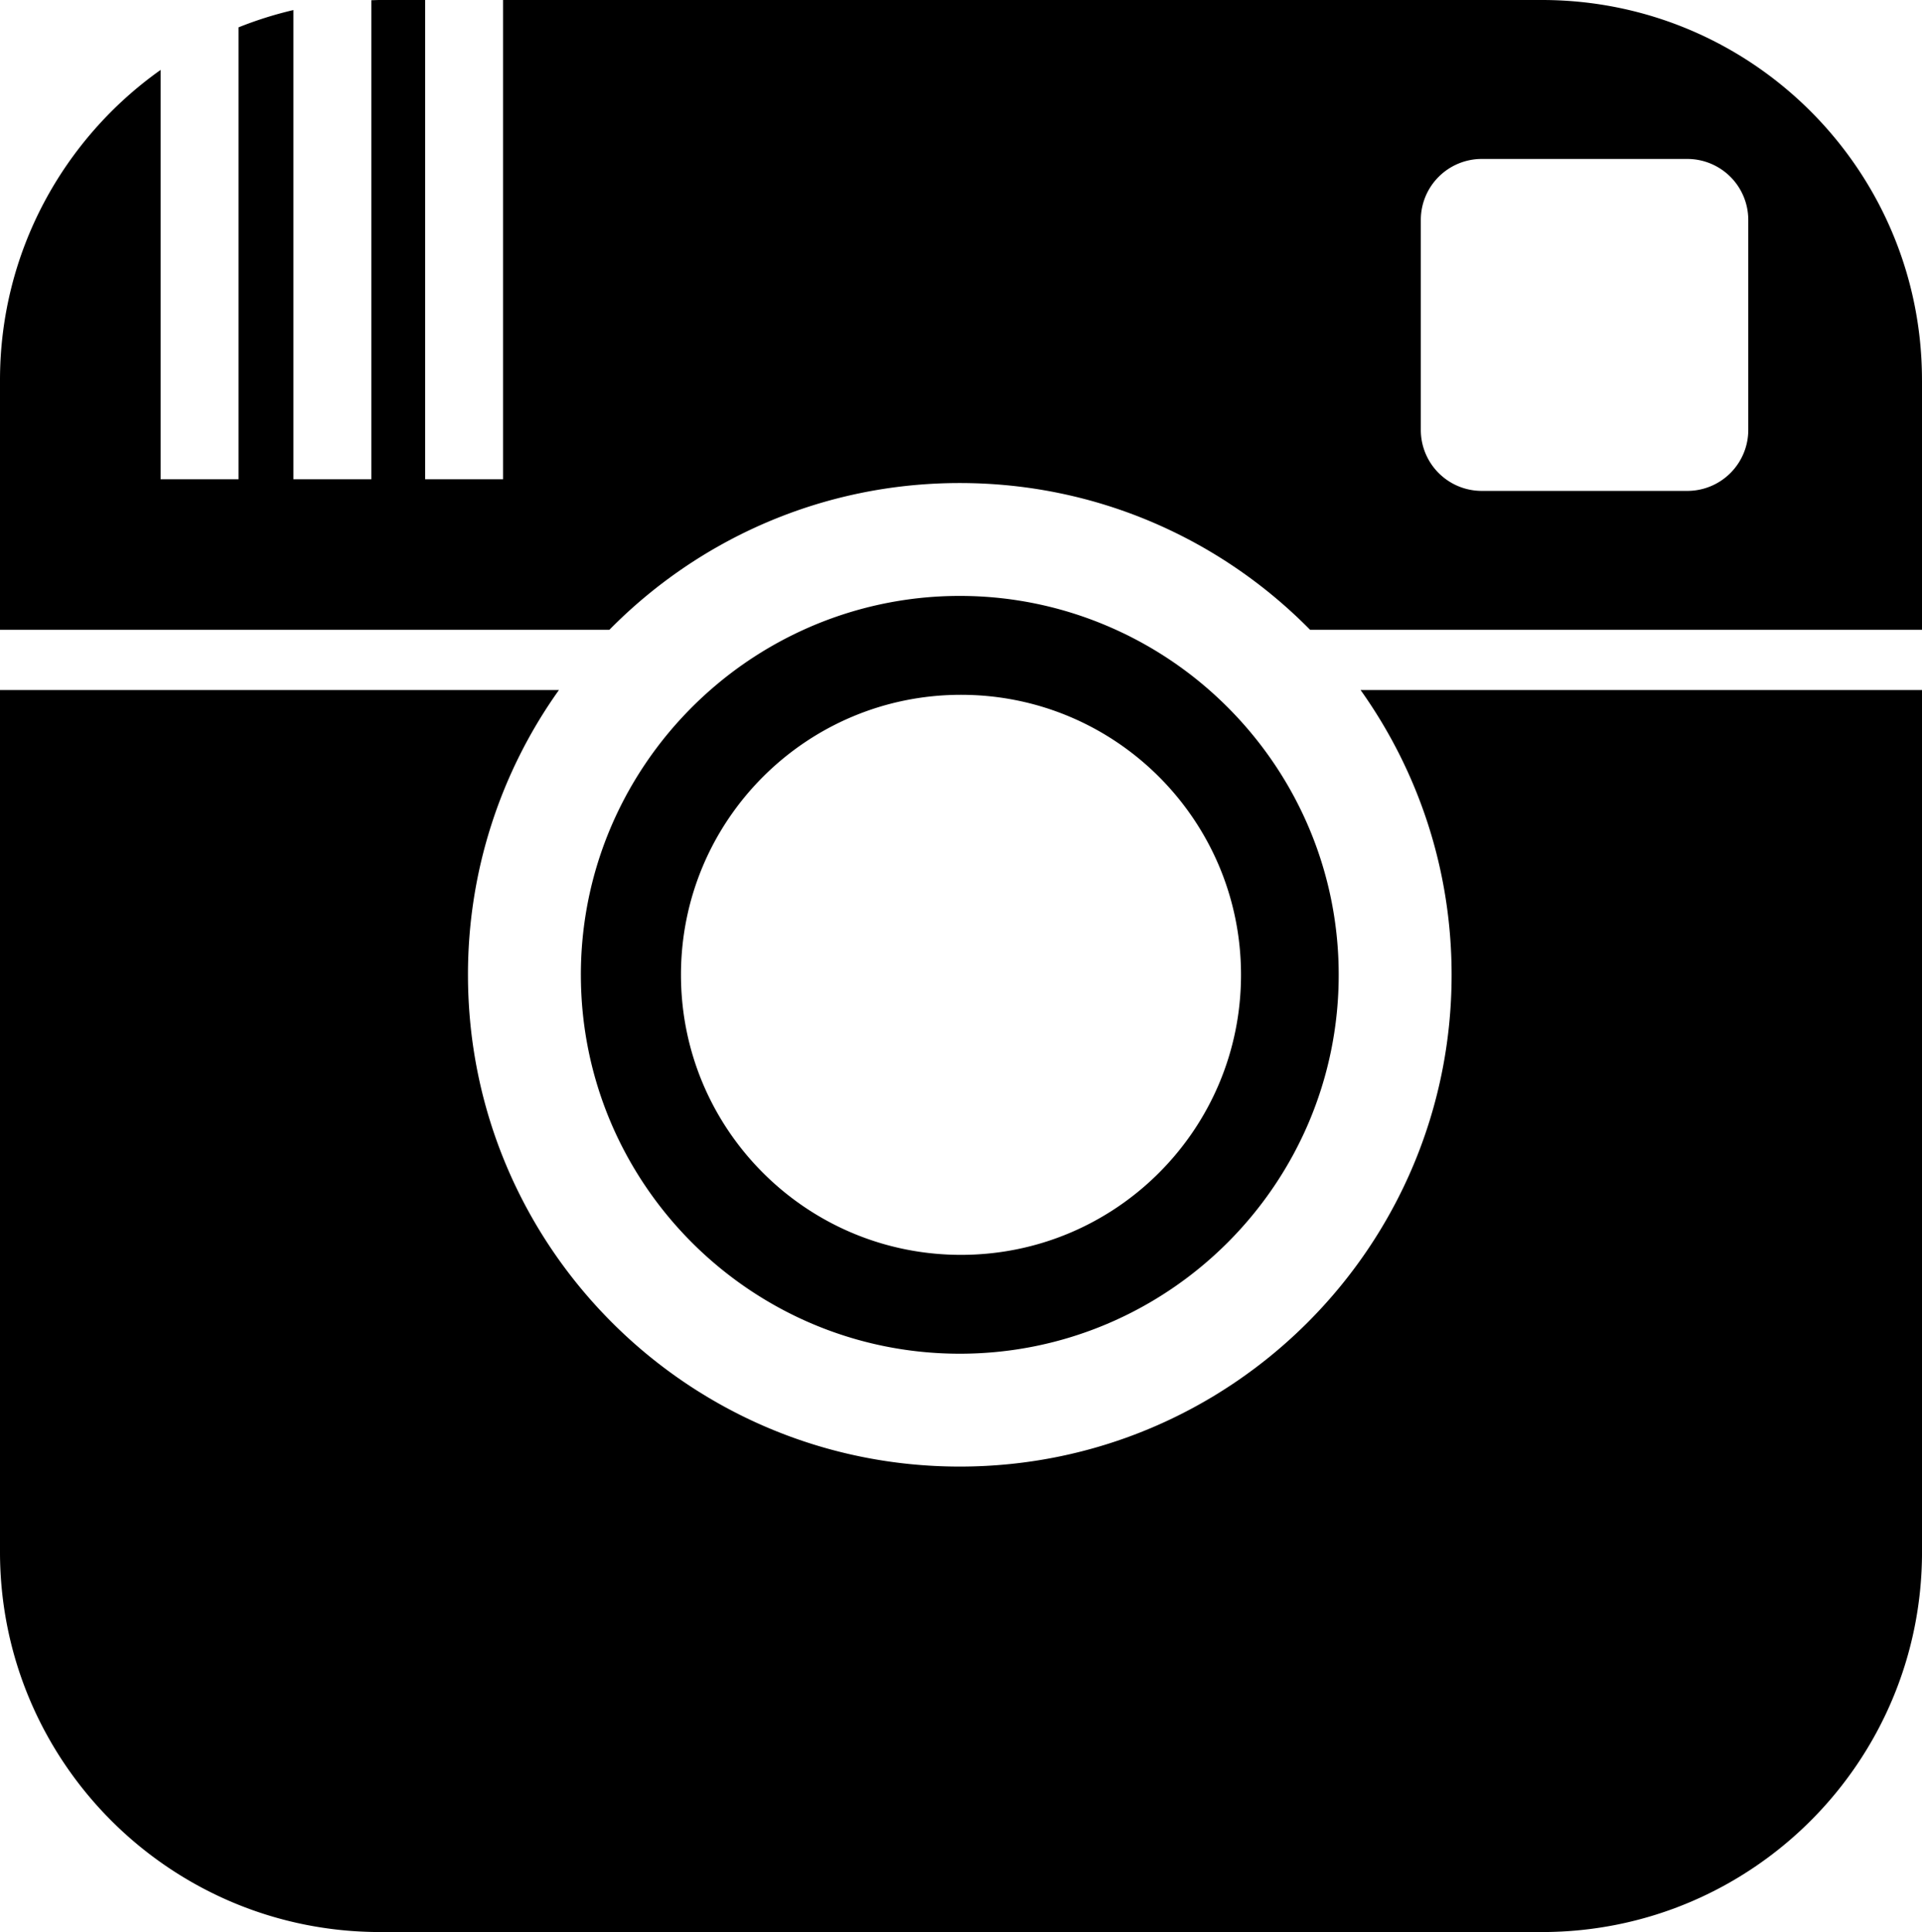 <svg xmlns="http://www.w3.org/2000/svg" viewBox="0 0 102.615 103.151"><path d="M72.64 36.84h29.976v46.016c0 11.21-9.086 20.295-20.295 20.295H20.296C9.088 103.15 0 94.066 0 82.856V36.84h29.842a26.134 26.134 0 0 0-4.857 15.205c0 14.5 11.756 26.255 26.256 26.255 14.503 0 26.26-11.755 26.26-26.255-.002-5.67-1.805-10.914-4.86-15.205zm29.975-16.544v13.33H69.947c-4.764-4.837-11.383-7.837-18.707-7.837-7.322 0-13.943 3-18.704 7.835H0v-13.33C0 13.456 3.39 7.41 8.574 3.734v21.854h4.162V1.46a20.22 20.22 0 0 1 2.928-.923v25.05h4.162V.012c.156-.003.313-.012.47-.012h2.403v25.587h4.16V0h55.46c11.21 0 20.295 9.086 20.295 20.296zM93.34 11.74a3.257 3.257 0 0 0-3.255-3.254H79.113a3.255 3.255 0 0 0-3.256 3.255v11.214a3.254 3.254 0 0 0 3.256 3.254h10.972a3.255 3.255 0 0 0 3.255-3.254V11.74zM31.012 52.046c0-6.057 2.68-11.494 6.91-15.205a20.266 20.266 0 0 1 4.975-3.215 20.11 20.11 0 0 1 8.344-1.81c2.978 0 5.8.652 8.345 1.81a20.287 20.287 0 0 1 4.977 3.215c4.23 3.71 6.91 9.15 6.91 15.205 0 11.153-9.076 20.228-20.23 20.228s-20.23-9.075-20.23-20.228zm5.345 0c0 8.257 6.693 14.95 14.95 14.95s14.95-6.693 14.95-14.95c0-8.258-6.692-14.95-14.95-14.95-8.256 0-14.95 6.692-14.95 14.95z"/></svg>